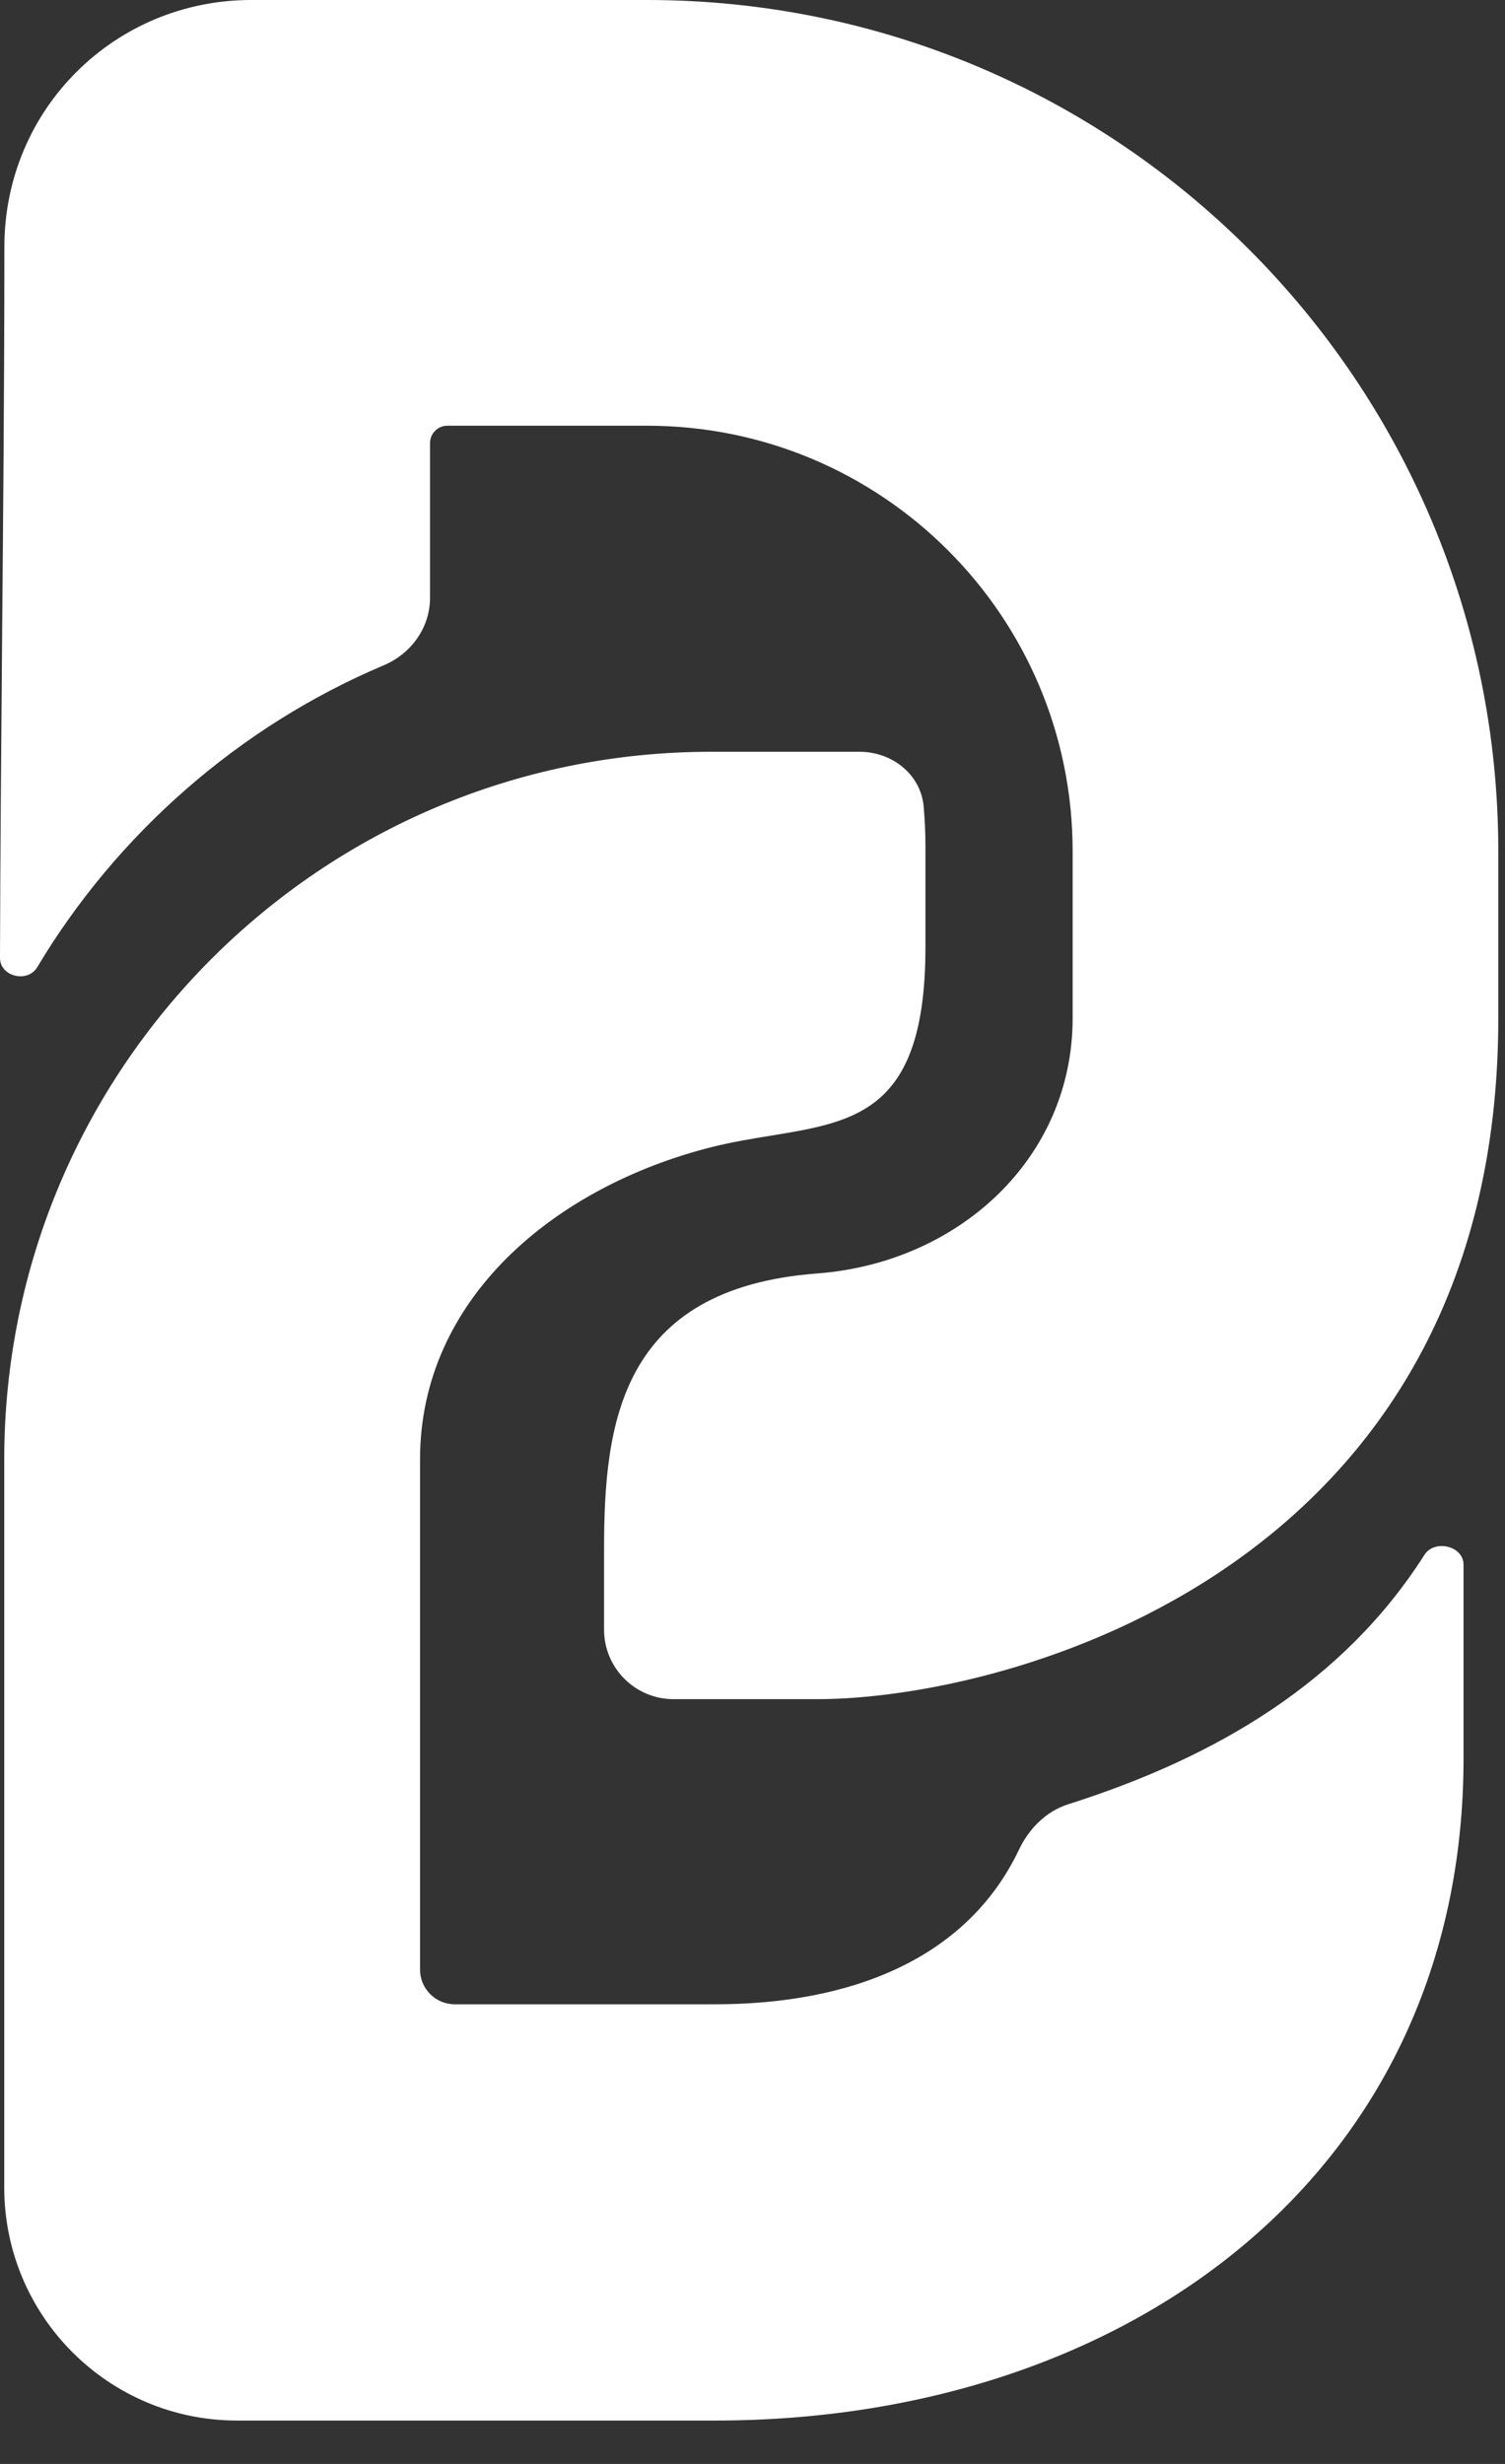 <svg width="11" height="18" viewBox="0 0 11 18" fill="none" xmlns="http://www.w3.org/2000/svg">
<rect x="0" y="0" width="11" height="18" fill="#333333" stroke="none"/>
<path d="M3.27 3.11C3.2 3.11 3.143 3.167 3.143 3.237V4.368C3.143 4.586 3.004 4.777 2.803 4.861C1.751 5.305 0.854 6.092 0.272 7.066C0.202 7.183 -0 7.135 5.99395e-07 6.998C0.002 6.212 0.009 5.46 0.015 4.707C0.023 3.765 0.032 2.821 0.032 1.804C0.032 0.796 0.84 0 1.836 0H4.729C8.166 0 10.951 2.785 10.951 6.22V7.437C10.951 11.47 7.366 12.413 5.974 12.413H4.923C4.642 12.413 4.415 12.185 4.415 11.905V11.322C4.415 10.407 4.527 9.412 5.974 9.303C7.002 9.225 7.84 8.467 7.84 7.437V6.22C7.84 4.502 6.448 3.11 4.729 3.11H3.27Z" fill="white"/>
<path d="M7.81 13.18C7.647 13.231 7.52 13.359 7.447 13.514C7.066 14.313 6.216 14.642 5.227 14.642H3.324C3.183 14.642 3.07 14.528 3.07 14.388V10.662C3.07 9.486 4.057 8.67 5.197 8.381C5.348 8.343 5.496 8.319 5.637 8.296C6.265 8.193 6.764 8.112 6.764 6.921V6.176C6.764 6.08 6.759 5.985 6.751 5.891C6.729 5.655 6.519 5.492 6.282 5.492H5.197C2.344 5.492 0.031 7.807 0.031 10.662V15.98C0.031 16.92 0.793 17.683 1.733 17.683H5.227C8.248 17.683 10.697 15.867 10.697 12.844V11.431C10.697 11.293 10.485 11.243 10.411 11.359C9.826 12.278 8.907 12.832 7.81 13.18Z" fill="white"/>
</svg>
